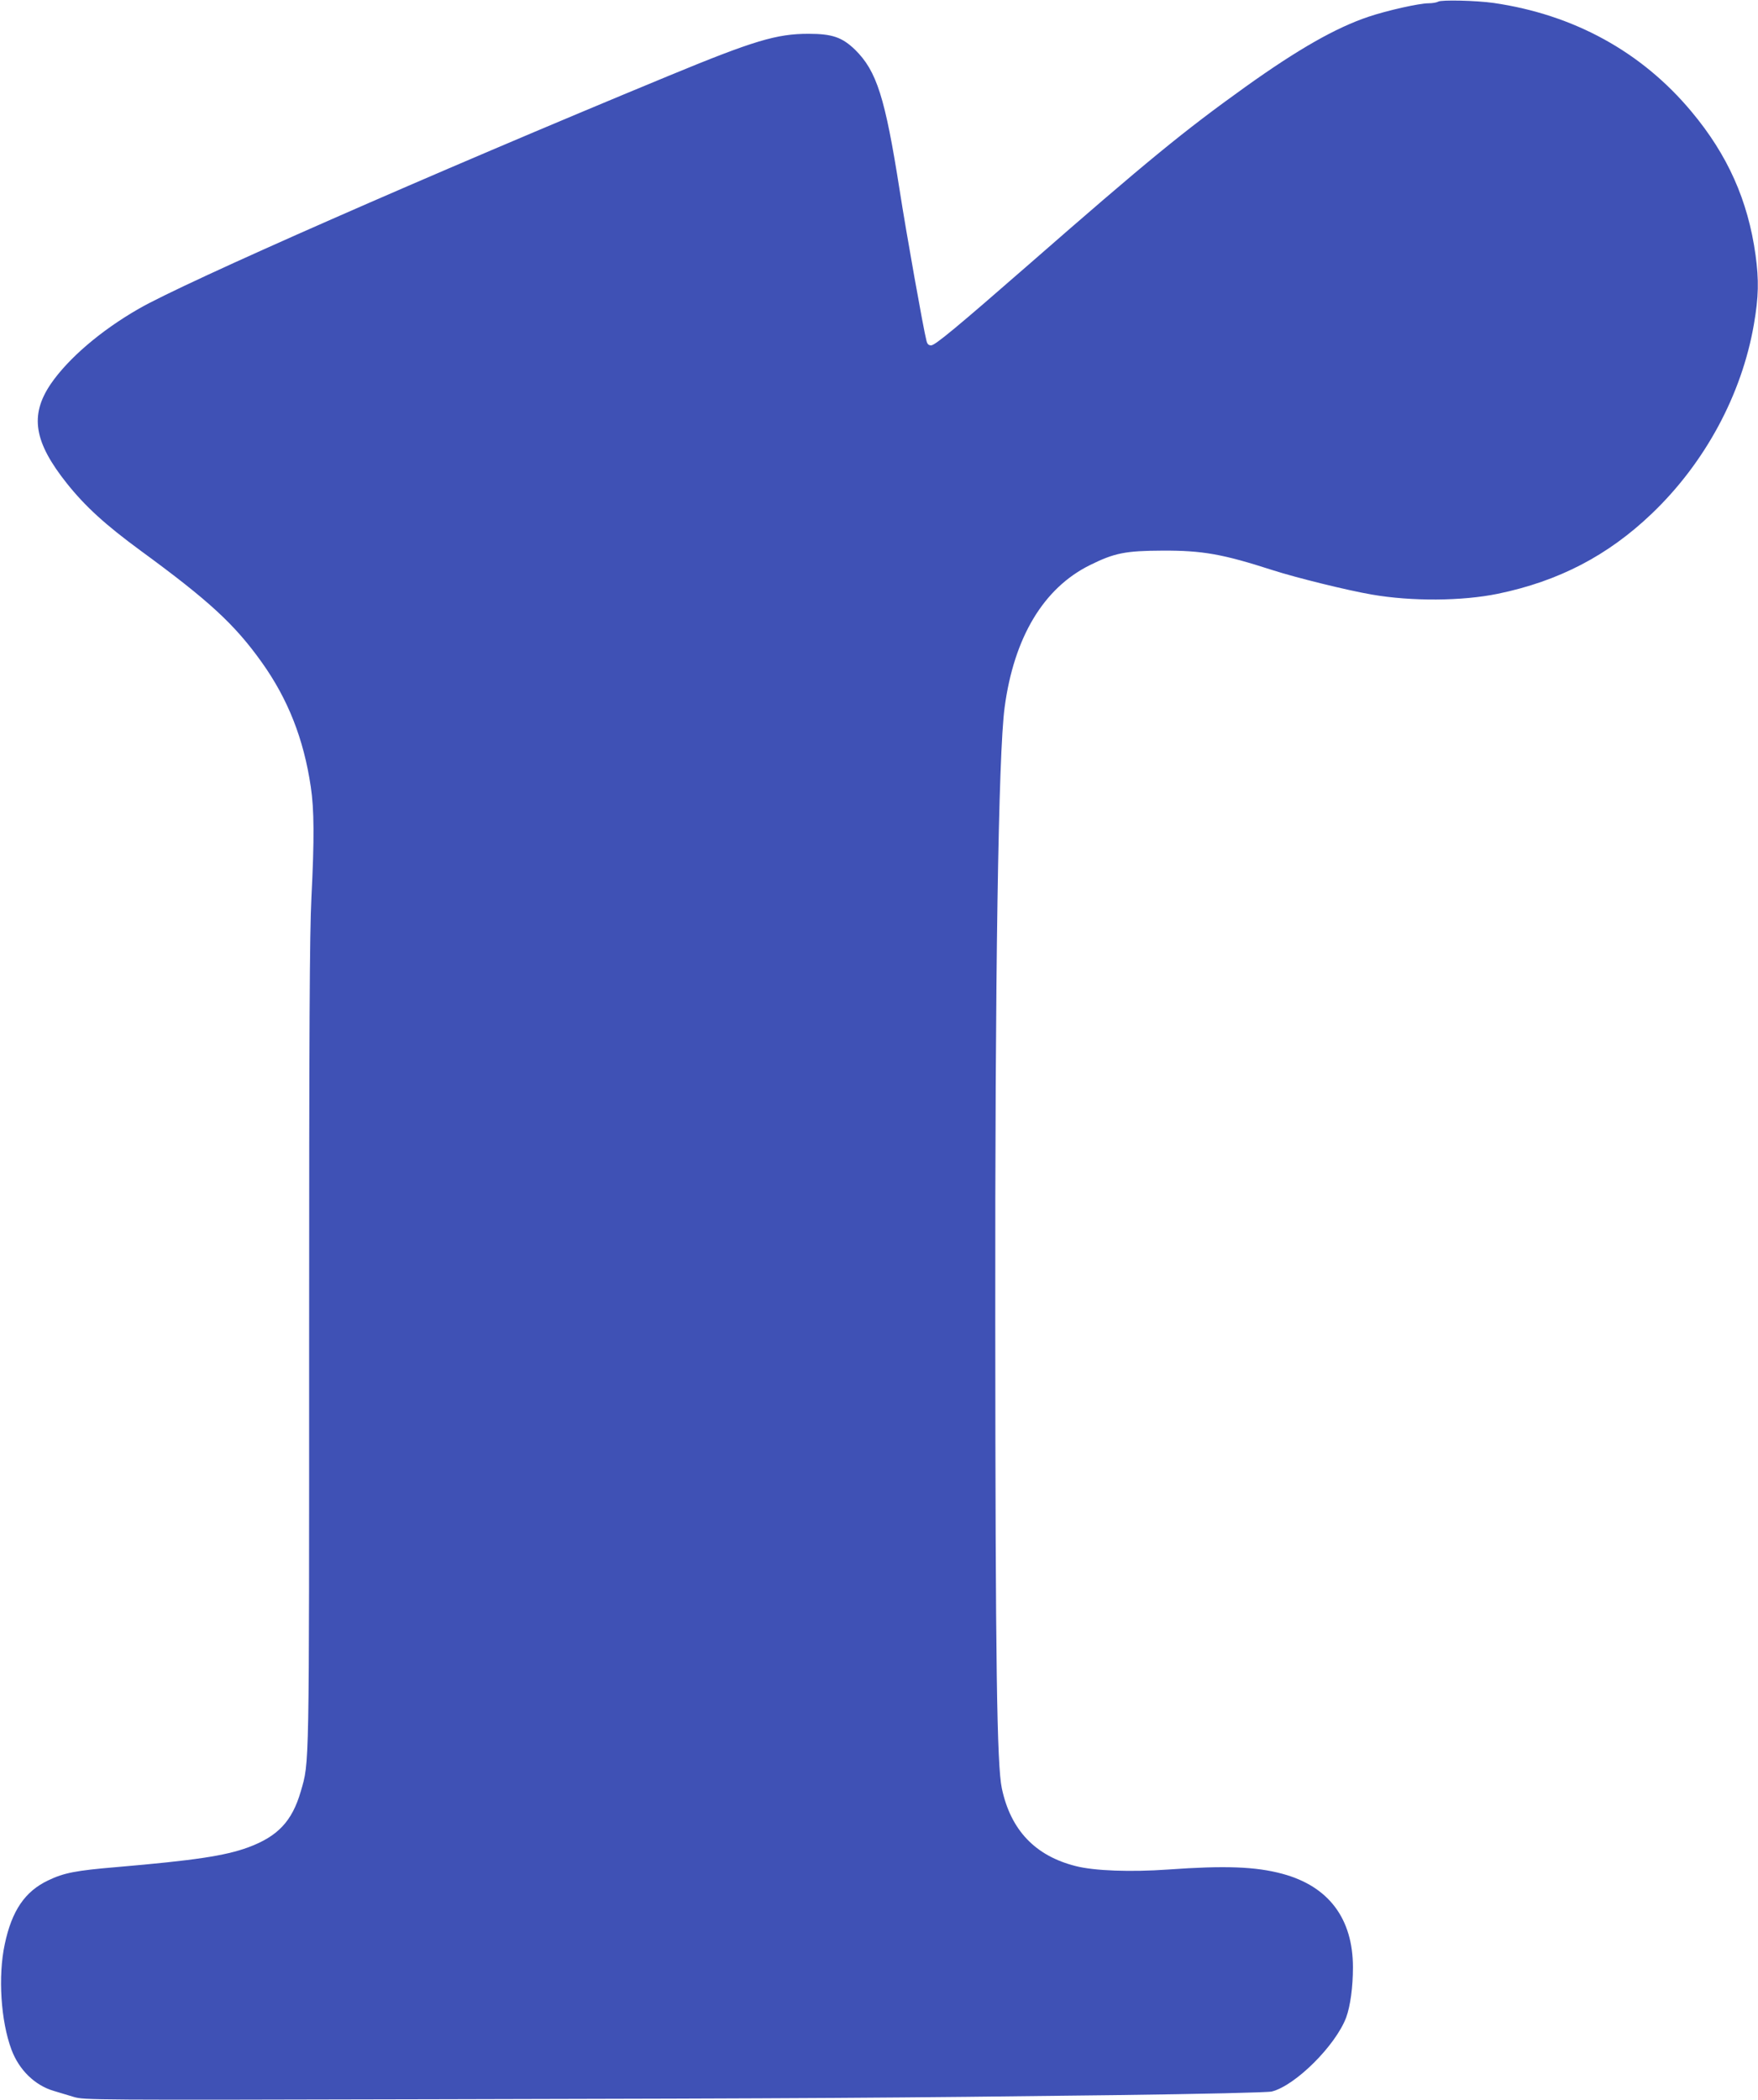 <?xml version="1.0" standalone="no"?>
<!DOCTYPE svg PUBLIC "-//W3C//DTD SVG 20010904//EN"
 "http://www.w3.org/TR/2001/REC-SVG-20010904/DTD/svg10.dtd">
<svg version="1.0" xmlns="http://www.w3.org/2000/svg"
 width="1072pt" height="1280pt" viewBox="0 0 1072 1280"
 preserveAspectRatio="xMidYMid meet">
<g transform="translate(0,1280) scale(0.1,-0.1)"
fill="#3f51b5" stroke="none">
<path d="M8770 12790 c-8 -5 -35 -10 -59 -10 -57 0 -253 -44 -366 -82 -200
-67 -431 -199 -750 -427 -377 -270 -597 -450 -1325 -1086 -431 -376 -568 -490
-592 -490 -16 0 -24 8 -29 30 -18 69 -122 651 -163 915 -89 567 -140 727 -272
857 -79 76 -139 97 -284 97 -194 0 -332 -41 -857 -258 -1448 -598 -2946 -1256
-3227 -1418 -232 -133 -431 -304 -537 -459 -129 -191 -102 -354 100 -607 112
-140 234 -251 448 -408 417 -305 574 -449 740 -682 159 -223 255 -466 298
-757 21 -137 22 -322 4 -675 -11 -219 -14 -774 -14 -2720 0 -2629 2 -2546 -51
-2729 -53 -182 -140 -274 -321 -341 -143 -52 -326 -79 -801 -120 -250 -21
-322 -35 -418 -81 -142 -67 -222 -185 -265 -389 -42 -195 -24 -469 41 -643 46
-123 142 -217 257 -251 32 -10 87 -26 123 -37 64 -19 100 -19 2205 -14 2333 5
2762 8 4140 25 541 7 936 16 960 22 144 36 390 281 454 452 25 69 41 184 41
305 0 297 -148 494 -430 570 -163 44 -350 51 -698 26 -228 -16 -449 -8 -562
21 -247 62 -397 219 -451 474 -30 143 -39 751 -40 2840 -2 2120 19 3467 57
3748 57 427 237 727 519 867 151 75 218 88 445 89 242 1 366 -21 670 -119 143
-46 454 -123 606 -149 242 -42 549 -40 768 5 372 77 671 233 938 488 325 310
549 726 623 1154 29 168 31 269 10 423 -46 332 -170 610 -390 873 -304 365
-718 592 -1207 663 -105 15 -320 20 -338 8z"/>
</g>
</svg>
